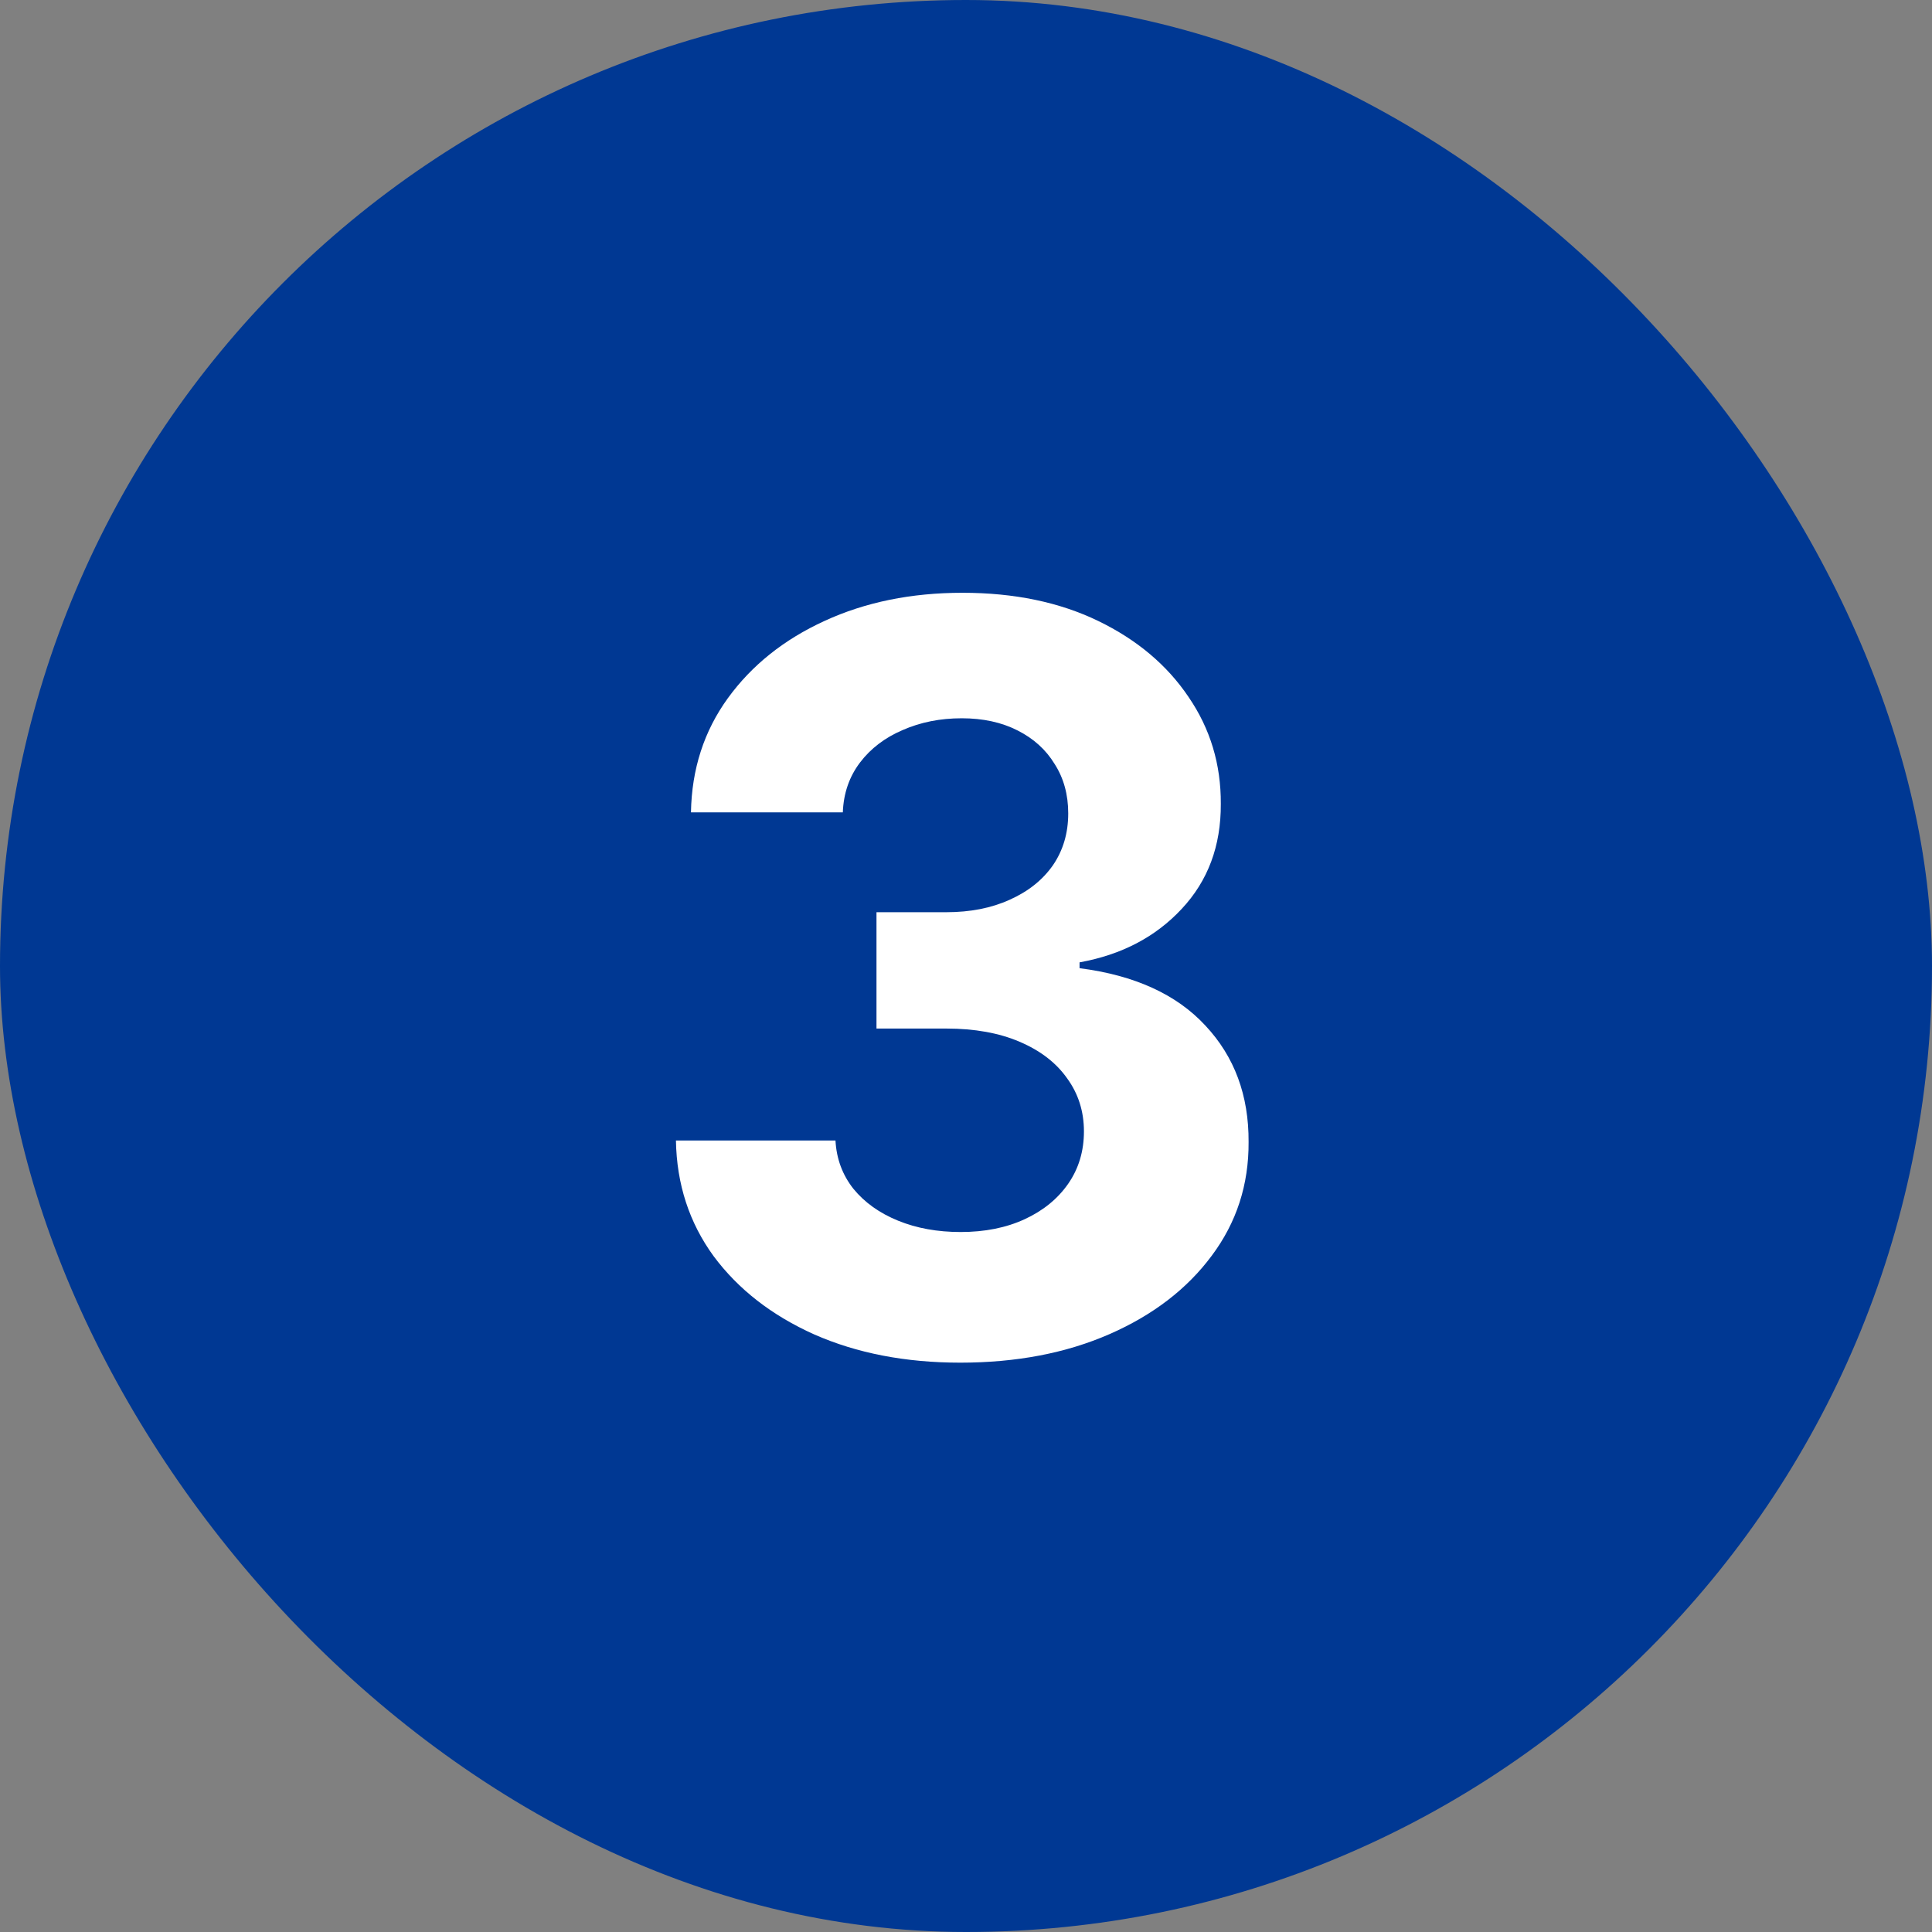 <svg width="45" height="45" viewBox="0 0 45 45" fill="none" xmlns="http://www.w3.org/2000/svg">
<rect x="0" y="0" width="45" height="45" fill="#808080" stroke="none"/>
<rect width="45" height="45" rx="22.5" fill="#003893"/>
<path d="M22.366 31.739C21.094 31.739 19.96 31.52 18.966 31.082C17.977 30.639 17.196 30.031 16.622 29.259C16.054 28.48 15.761 27.582 15.744 26.565H19.46C19.483 26.991 19.622 27.366 19.878 27.69C20.139 28.009 20.486 28.256 20.918 28.432C21.349 28.608 21.835 28.696 22.375 28.696C22.938 28.696 23.435 28.597 23.866 28.398C24.298 28.199 24.636 27.923 24.881 27.571C25.125 27.219 25.247 26.812 25.247 26.352C25.247 25.886 25.116 25.474 24.855 25.116C24.599 24.753 24.23 24.469 23.747 24.264C23.27 24.06 22.702 23.957 22.043 23.957H20.415V21.247H22.043C22.599 21.247 23.091 21.151 23.517 20.957C23.949 20.764 24.284 20.497 24.523 20.156C24.761 19.81 24.881 19.406 24.881 18.946C24.881 18.509 24.776 18.125 24.565 17.796C24.361 17.46 24.071 17.199 23.696 17.011C23.327 16.824 22.895 16.73 22.401 16.73C21.901 16.73 21.443 16.821 21.028 17.003C20.614 17.179 20.281 17.432 20.031 17.761C19.781 18.091 19.648 18.477 19.631 18.921H16.094C16.111 17.915 16.398 17.028 16.954 16.261C17.511 15.494 18.261 14.895 19.204 14.463C20.153 14.026 21.224 13.807 22.418 13.807C23.622 13.807 24.676 14.026 25.579 14.463C26.483 14.901 27.185 15.492 27.685 16.236C28.19 16.974 28.44 17.804 28.435 18.724C28.44 19.702 28.136 20.517 27.523 21.171C26.915 21.824 26.122 22.239 25.145 22.415V22.551C26.429 22.716 27.406 23.162 28.077 23.889C28.753 24.611 29.088 25.514 29.082 26.599C29.088 27.594 28.801 28.477 28.222 29.25C27.648 30.023 26.855 30.631 25.844 31.074C24.832 31.517 23.673 31.739 22.366 31.739Z" fill="white"/>
</svg>

